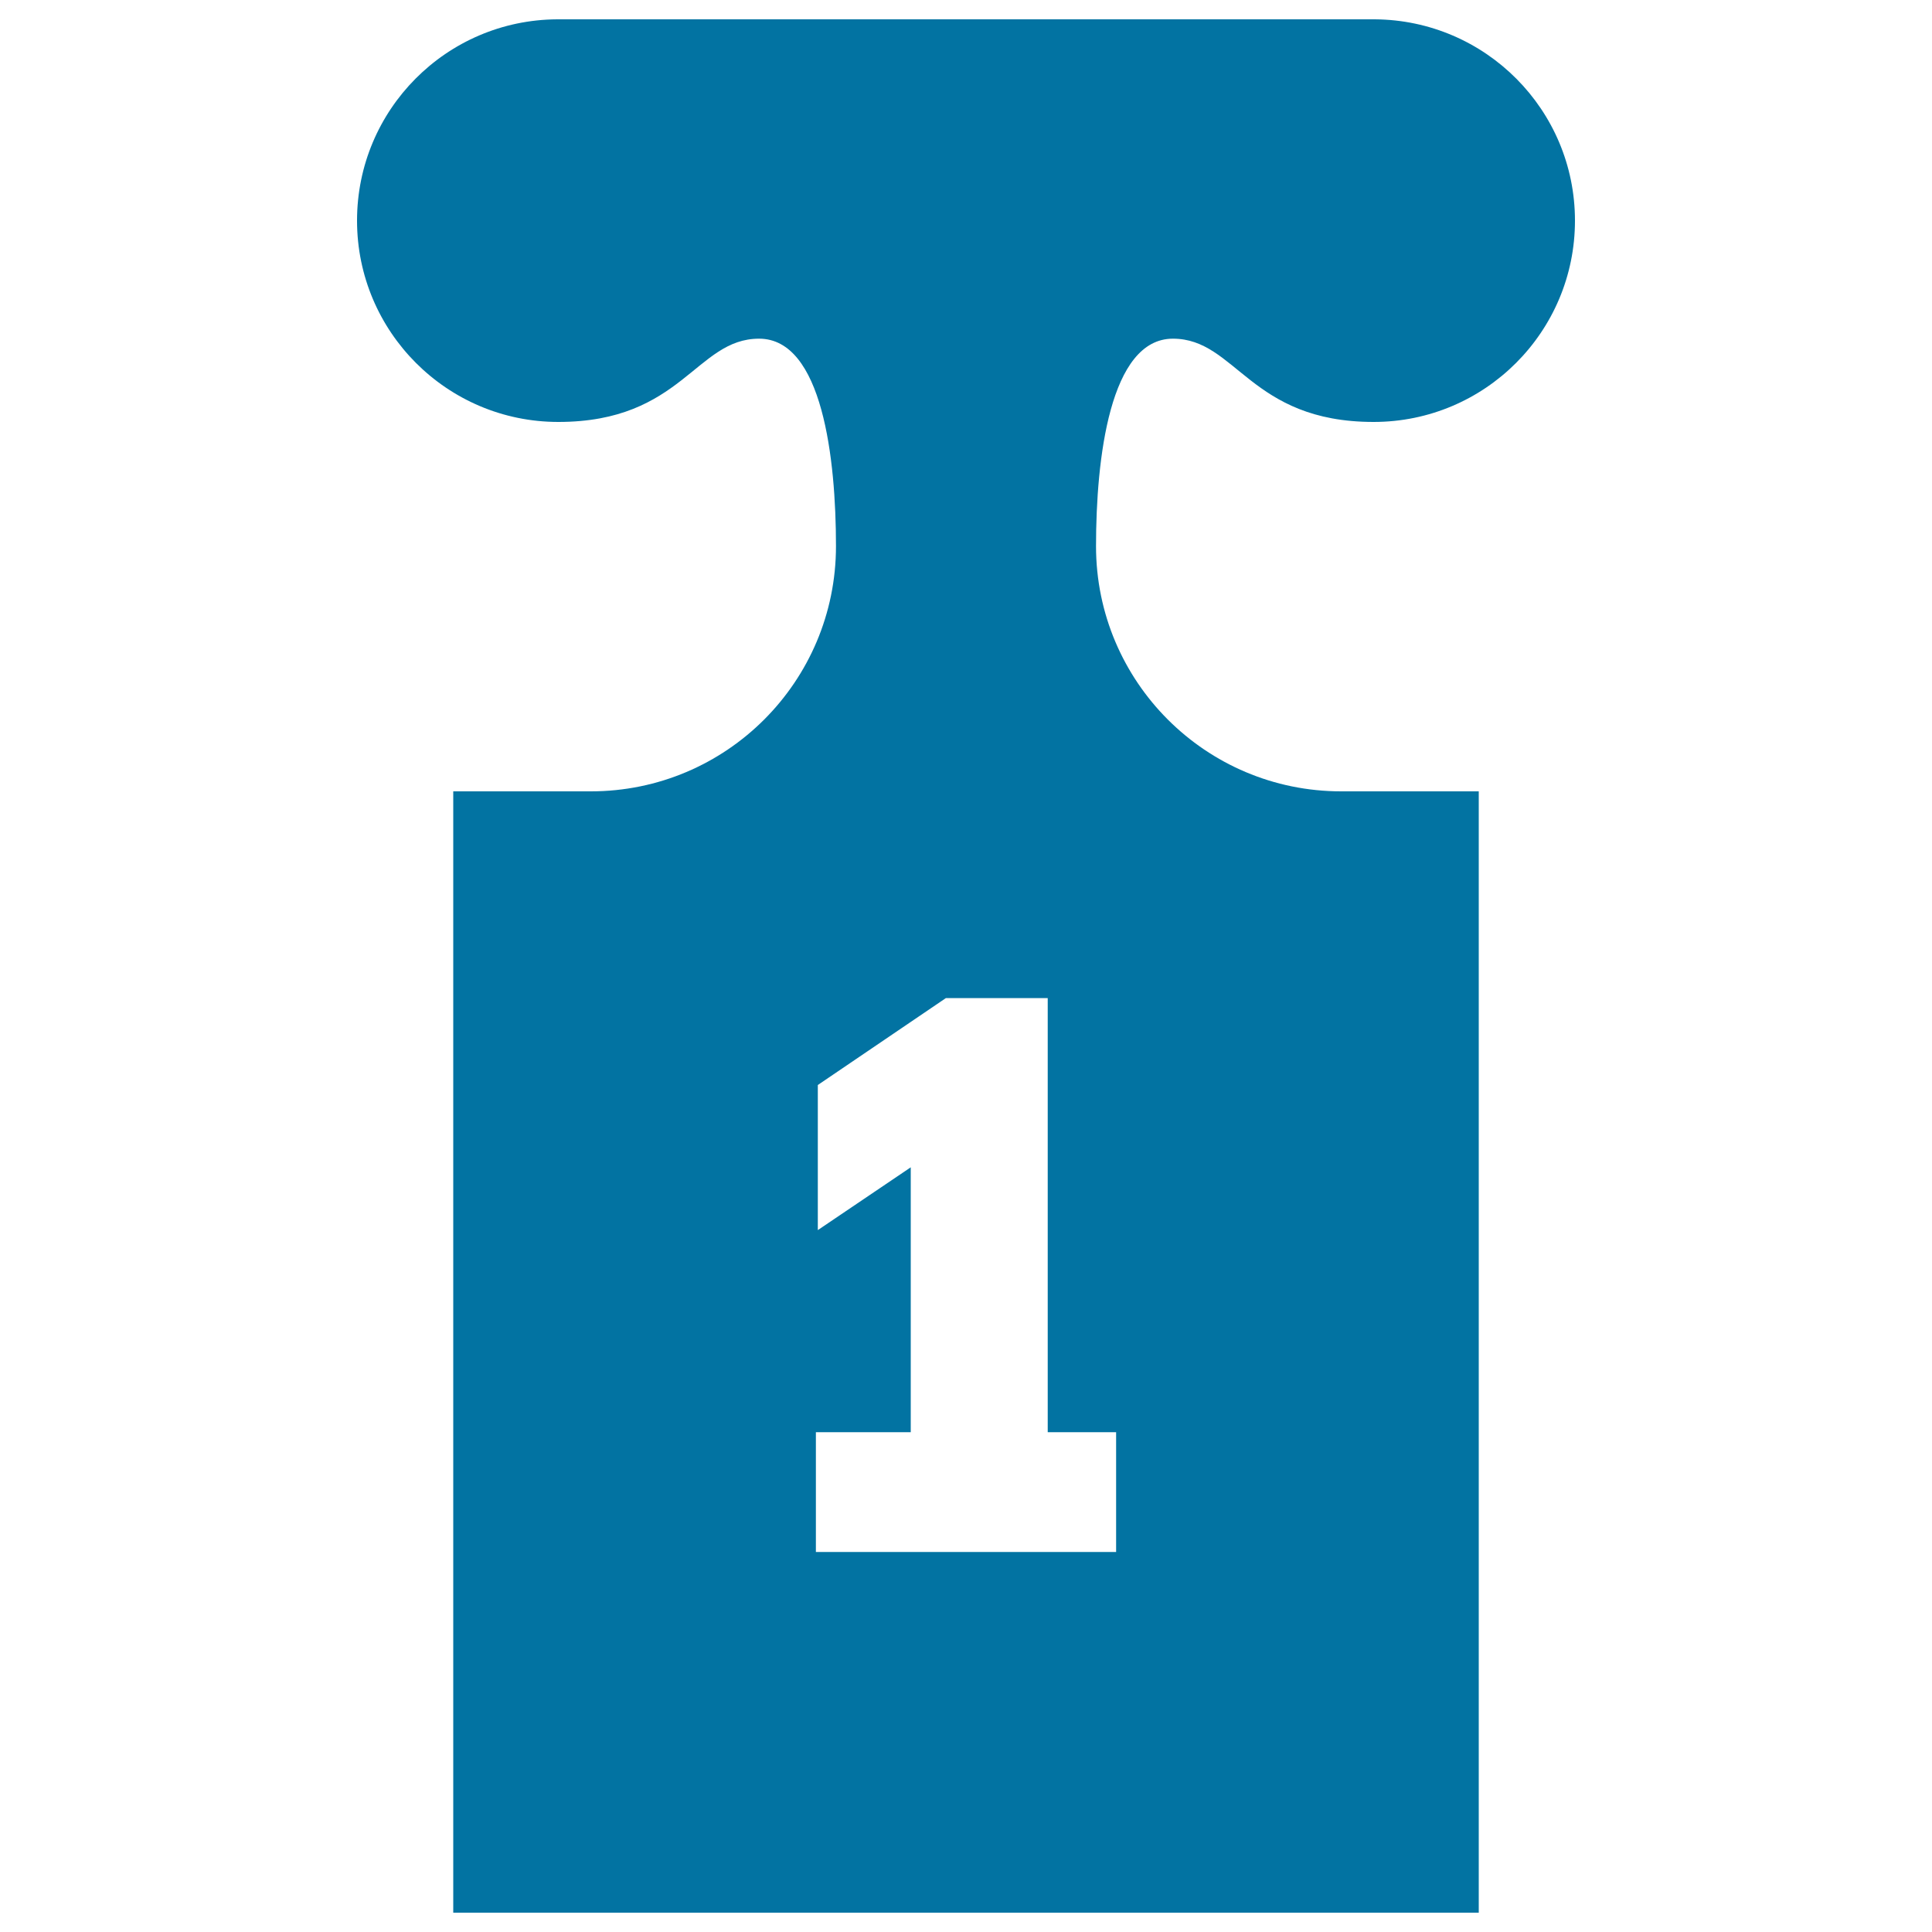 <svg xmlns="http://www.w3.org/2000/svg" viewBox="0 0 1000 1000" style="fill:#0273a2">
<title>1 Kilogram SVG icon</title>
<path d="M607.1,175.3c32.8,0,39.8,43.1,103.9,43.1c57.5,0,104.2-46.6,104.2-104.2c0-57.3-46.3-103.8-103.6-104.2v0H288.4v0c-57.3,0.3-103.6,46.8-103.6,104.2c0,57.5,46.6,104.2,104.2,104.2c64.1,0,71.1-43.1,103.9-43.1c32.8,0,39.8,62.2,39.8,107.4c0,70.1-56.8,126.9-126.9,126.9h-71.2V990h530.8V409.6h-71.2c-70.1,0-126.9-56.8-126.9-126.9C567.3,237.5,574.4,175.3,607.1,175.3z M577.7,741.3v62H422.3v-62h49.1V604.2l-48.1,32.5v-75.1l66.3-45h52.7v224.7H577.7z"/>
</svg>